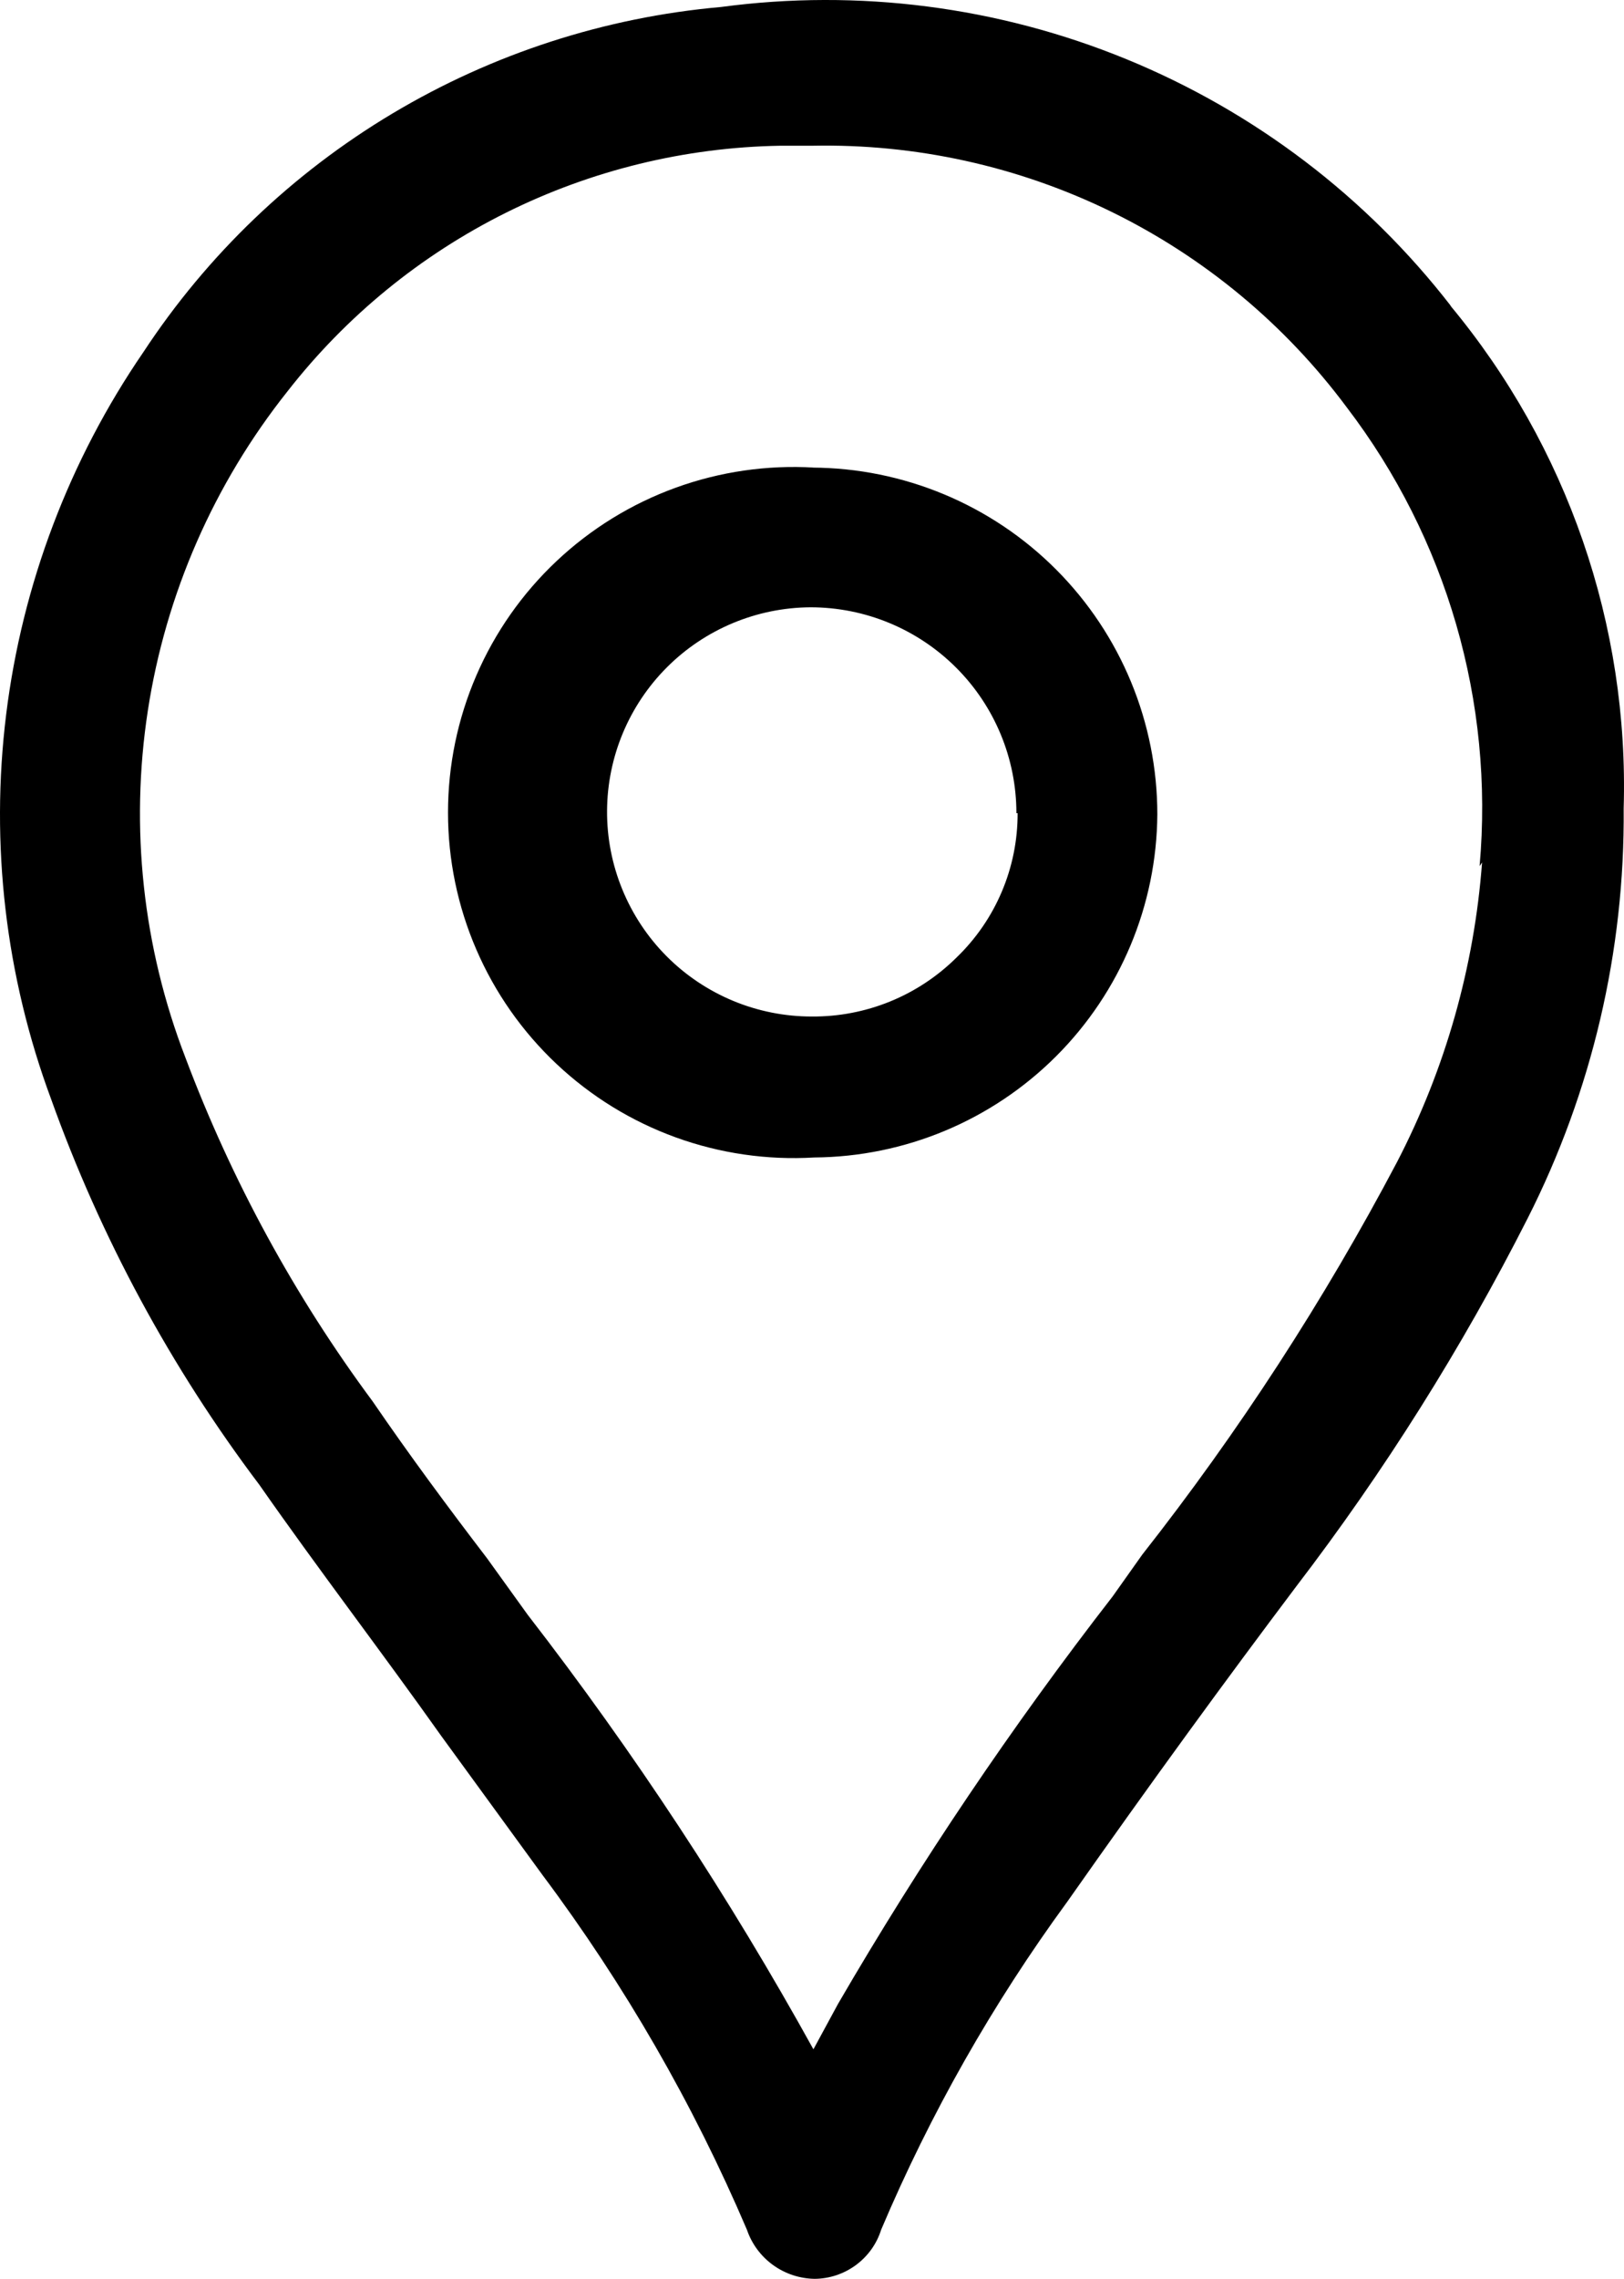 <svg viewBox="0 0 87 122" xmlns="http://www.w3.org/2000/svg">
<path d="M77.747 16.407C73.214 10.548 67.212 5.983 60.345 3.169C53.478 0.355 45.988 -0.61 38.628 0.374C32.406 0.925 26.39 2.875 21.032 6.072C15.674 9.27 11.112 13.634 7.69 18.838C3.715 24.629 1.191 31.287 0.33 38.249C-0.53 45.211 0.297 52.275 2.742 58.853C5.393 66.251 9.152 73.208 13.891 79.486C17.057 84.02 20.487 88.49 23.654 92.958L29.063 100.382C33.459 106.255 37.136 112.631 40.014 119.372C40.272 120.13 40.76 120.788 41.409 121.259C42.059 121.729 42.839 121.988 43.642 122C44.439 121.994 45.213 121.734 45.853 121.262C46.493 120.79 46.967 120.13 47.204 119.372C49.836 113.162 53.179 107.273 57.165 101.826C61.783 95.255 65.675 89.934 69.435 84.94C74.166 78.762 78.318 72.163 81.837 65.228C85.285 58.426 87.049 50.902 86.982 43.283C87.274 33.475 83.967 23.897 77.681 16.342M79.396 46.174C78.978 51.769 77.43 57.221 74.844 62.206C70.937 69.609 66.367 76.648 61.189 83.233L59.606 85.466C54.221 92.405 49.307 99.691 44.895 107.28L43.576 109.712C39.078 101.581 33.962 93.804 28.271 86.451L26.095 83.429C23.984 80.669 21.939 77.911 19.96 75.02C15.777 69.38 12.403 63.186 9.933 56.62C7.652 50.712 6.958 44.313 7.918 38.057C8.878 31.8 11.46 25.903 15.408 20.943C18.541 16.928 22.538 13.663 27.104 11.389C31.671 9.115 36.69 7.89 41.795 7.802H43.51C49.057 7.69 54.55 8.899 59.531 11.334C64.512 13.769 68.835 17.358 72.14 21.797C77.505 28.818 80.046 37.58 79.264 46.369" />
<path d="M43.617 25.033C41.097 24.883 38.573 25.249 36.2 26.109C33.827 26.969 31.656 28.306 29.818 30.036C27.981 31.765 26.517 33.851 25.517 36.167C24.516 38.482 24 40.98 24 43.502C24 46.024 24.516 48.518 25.517 50.833C26.517 53.149 27.981 55.235 29.818 56.964C31.656 58.694 33.827 60.031 36.2 60.891C38.573 61.751 41.097 62.117 43.617 61.967C48.482 61.933 53.138 59.985 56.578 56.548C60.018 53.111 61.966 48.459 62 43.598C62 38.685 60.051 33.974 56.581 30.494C53.111 27.014 48.402 25.05 43.485 25.033M54.515 43.534C54.52 44.978 54.232 46.409 53.667 47.739C53.103 49.07 52.275 50.27 51.233 51.272C50.212 52.281 49.003 53.08 47.673 53.62C46.344 54.16 44.921 54.431 43.485 54.421C42.04 54.421 40.609 54.136 39.274 53.582C37.94 53.027 36.728 52.216 35.709 51.192C34.69 50.168 33.884 48.951 33.337 47.614C32.789 46.278 32.512 44.846 32.521 43.402C32.538 40.52 33.692 37.76 35.732 35.721C37.772 33.683 40.535 32.529 43.42 32.512C46.345 32.512 49.151 33.674 51.219 35.741C53.288 37.807 54.45 40.611 54.45 43.534" />
</svg>
